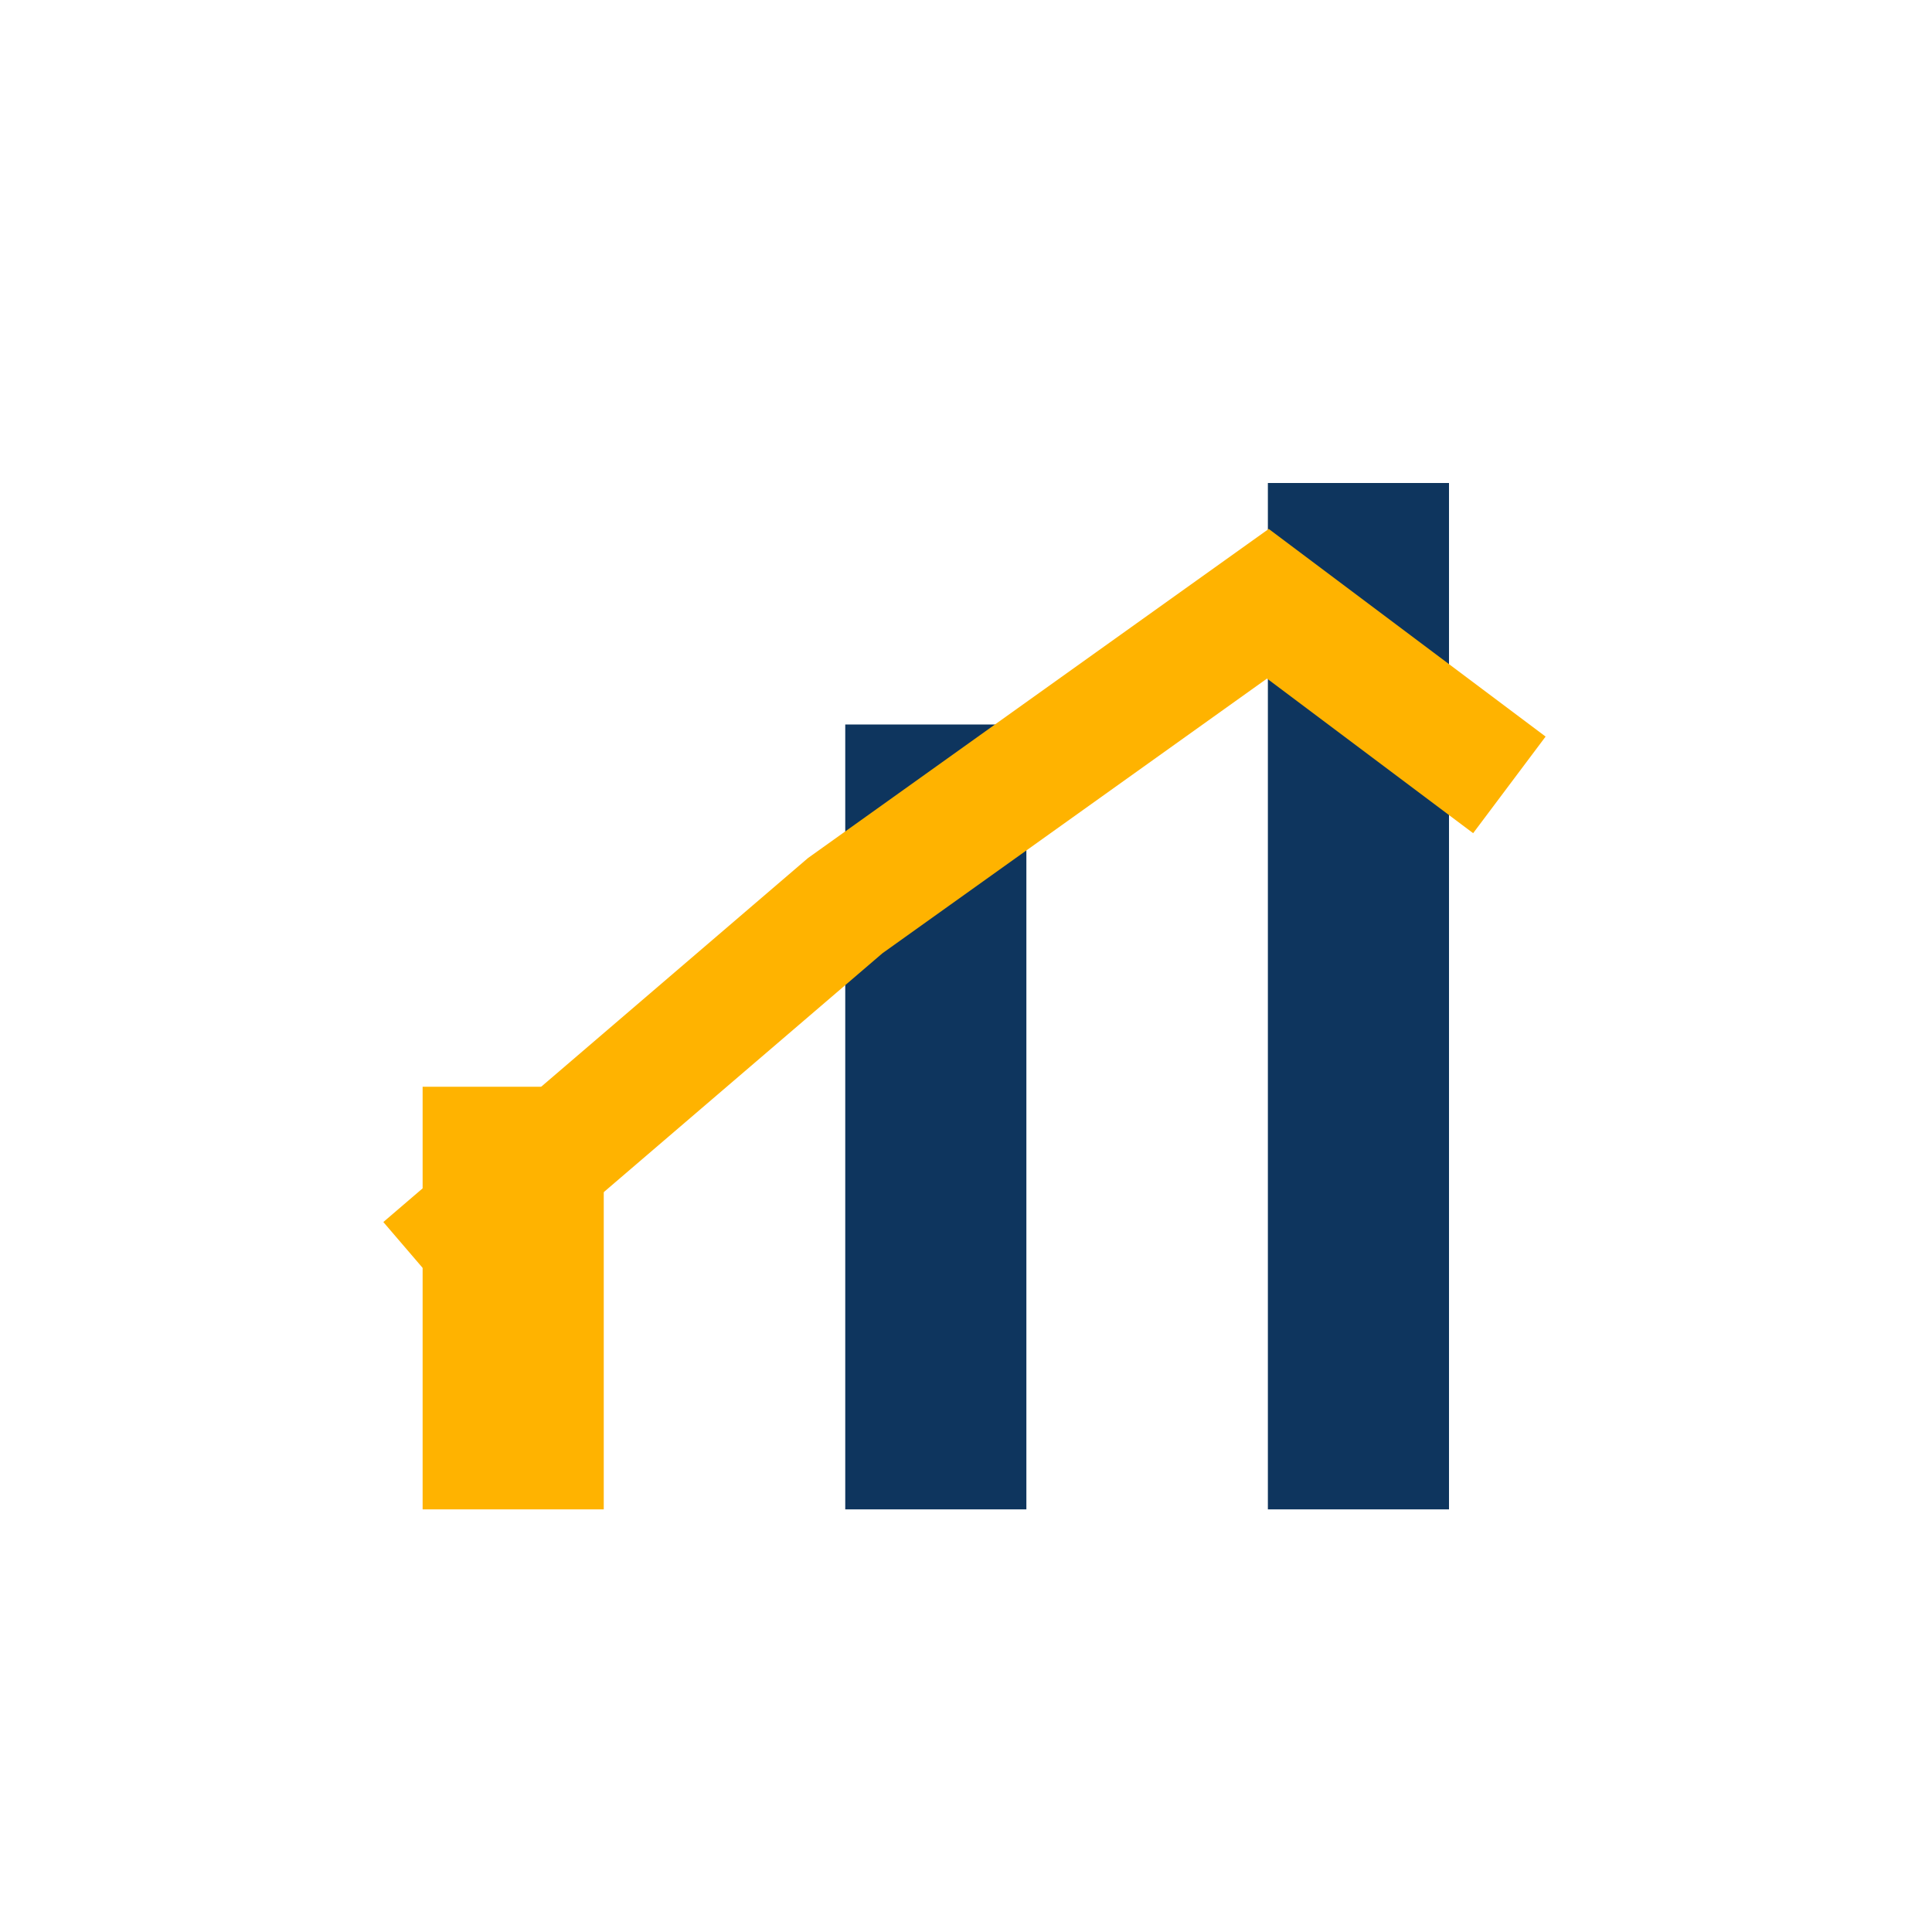 <?xml version="1.0" encoding="UTF-8"?>
<svg xmlns="http://www.w3.org/2000/svg" width="32" height="32" viewBox="0 0 32 32"><rect x="7" y="18" width="3" height="7" fill="#FFB300"/><rect x="14" y="12" width="3" height="13" fill="#0E355E"/><rect x="21" y="8" width="3" height="17" fill="#0E355E"/><path d="M7 21l7-6 7-5 4 3" stroke="#FFB300" stroke-width="2" fill="none"/></svg>